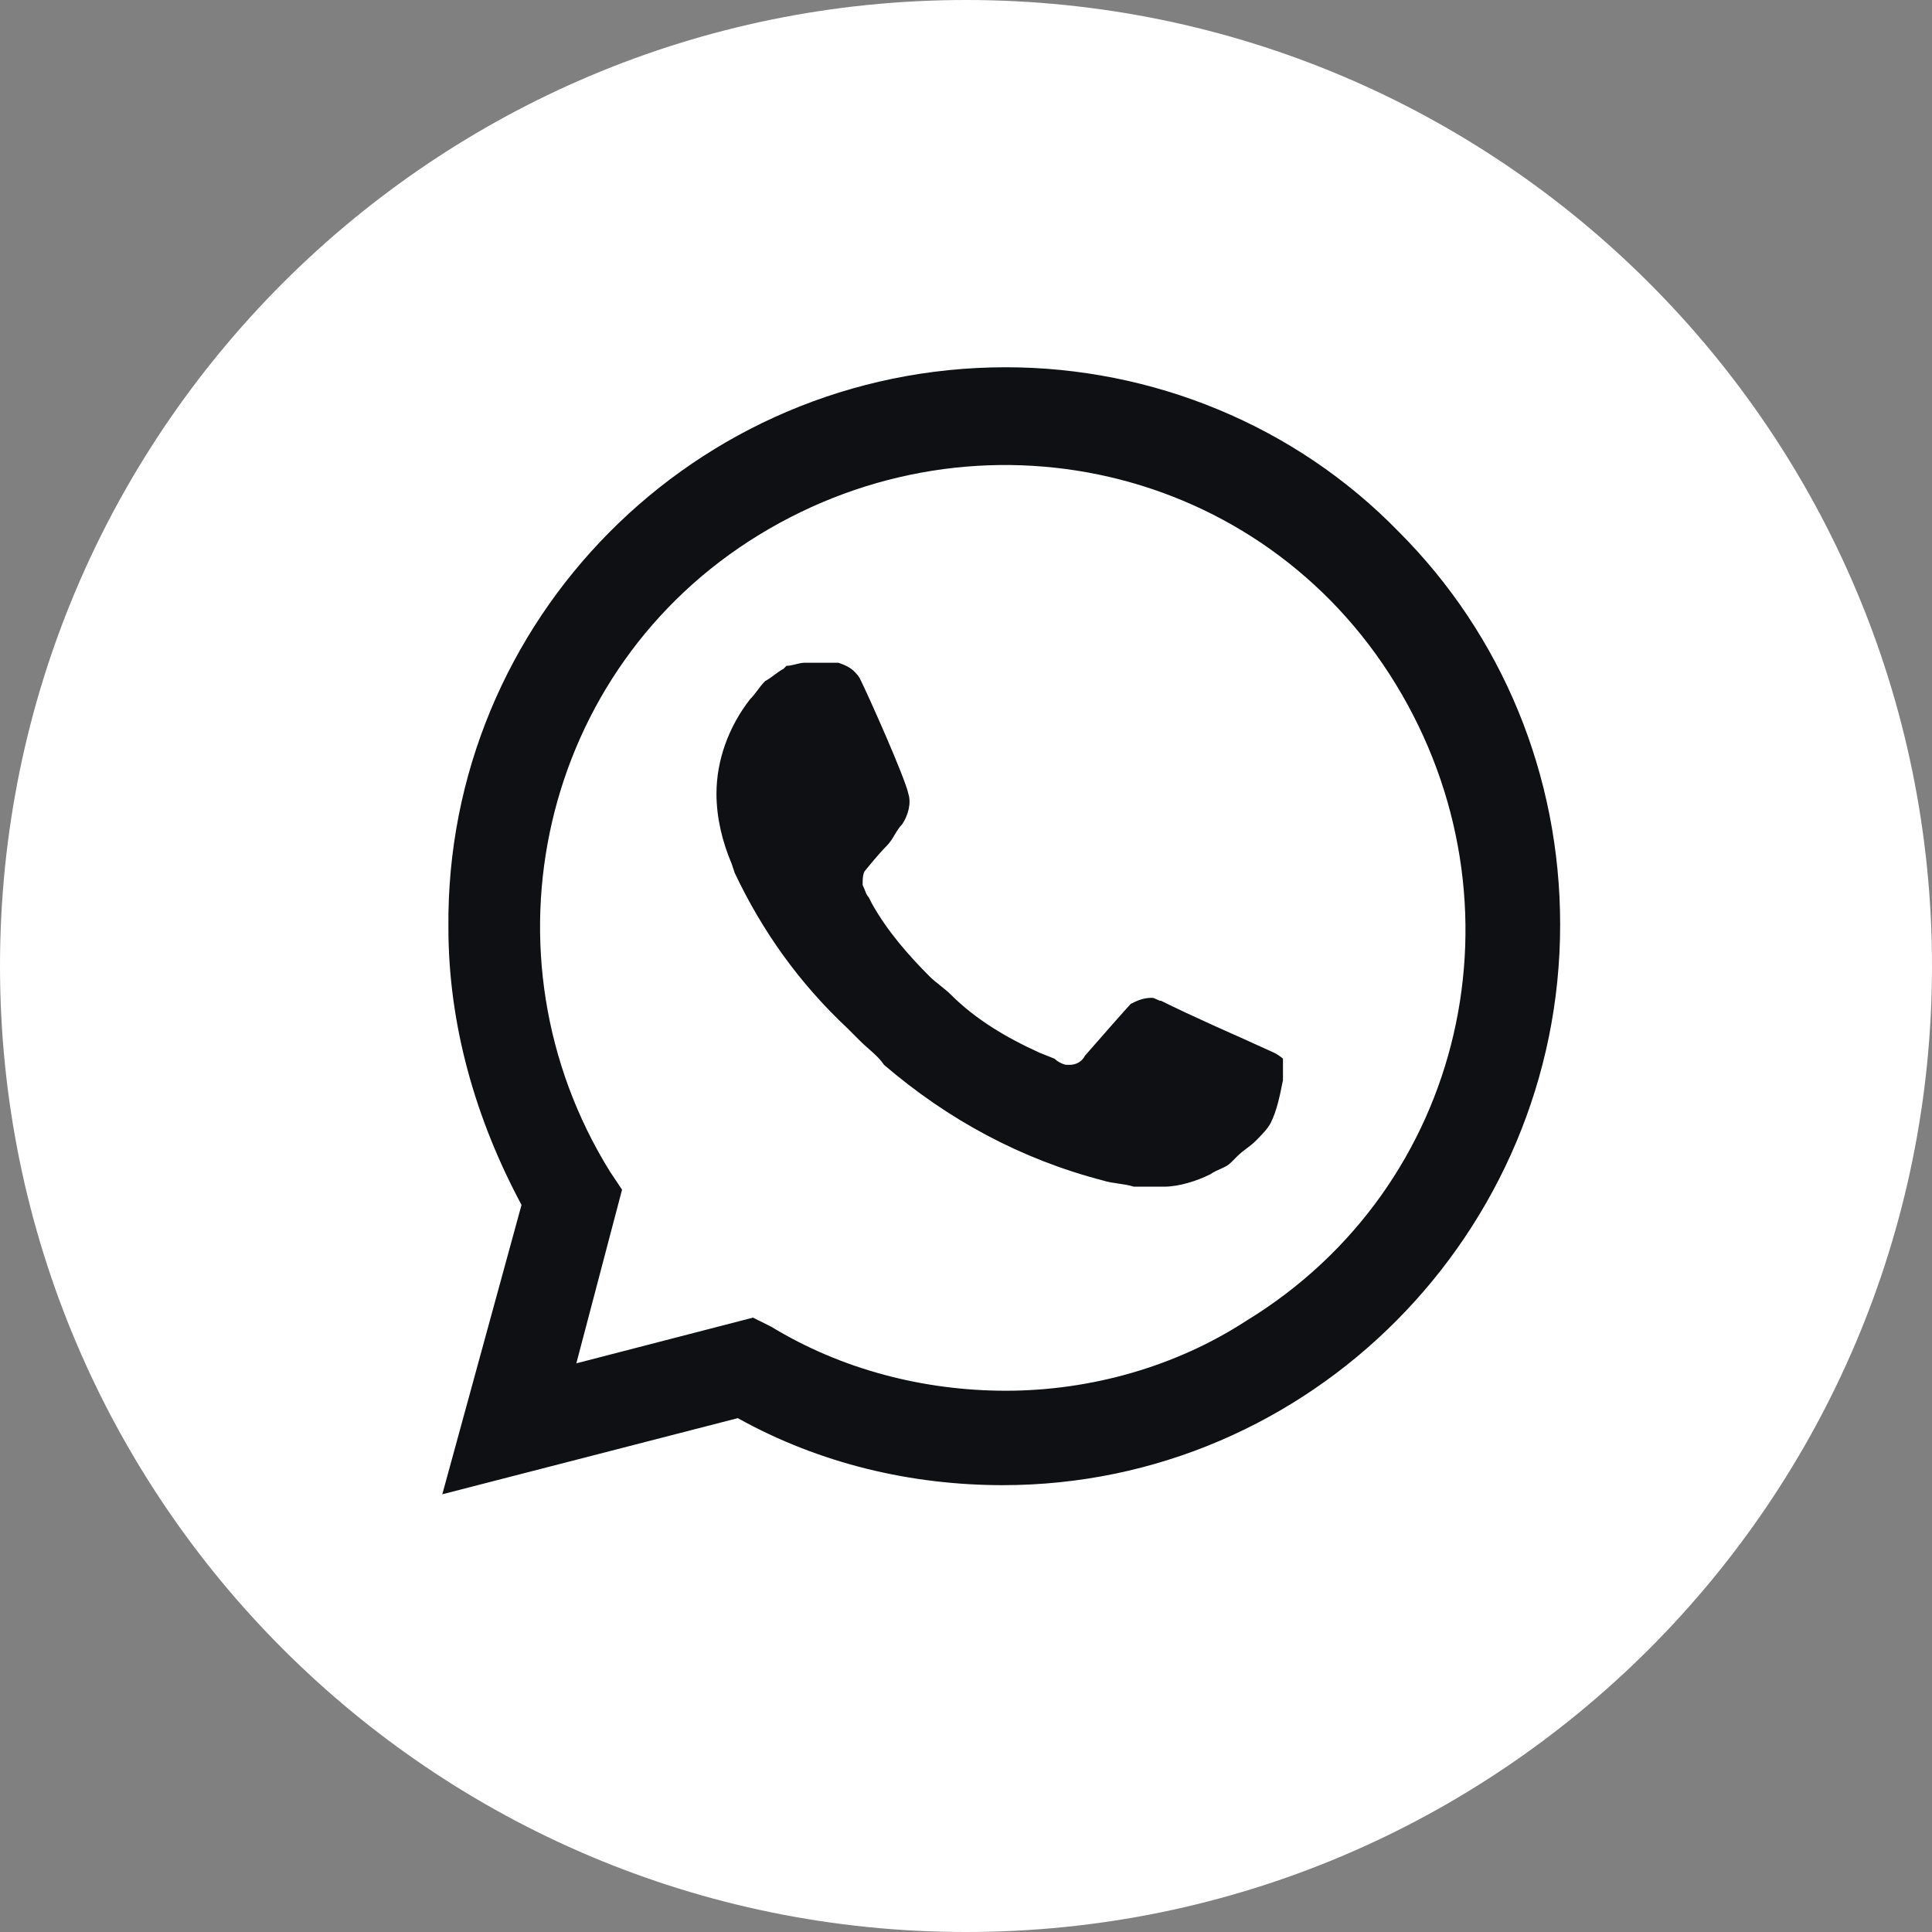 <?xml version="1.0" encoding="UTF-8"?> <svg xmlns="http://www.w3.org/2000/svg" width="32" height="32" viewBox="0 0 32 32" fill="none"><rect x="0" y="0" width="32" height="32" fill="#808080" stroke="none"/><g clip-path="url(#clip0_300_15879)"><g clip-path="url(#clip1_300_15879)"><g clip-path="url(#clip2_300_15879)"><path d="M32 16C32 7.163 24.837 0 16 0C7.163 0 0 7.163 0 16C0 24.837 7.163 32 16 32C24.837 32 32 24.837 32 16Z" fill="white"></path><path d="M23.168 8.808C21.452 7.042 19.081 6.083 16.66 6.083C11.514 6.083 7.377 10.271 7.427 15.366C7.427 16.981 7.881 18.545 8.638 19.957L7.326 24.75L12.22 23.489C13.582 24.246 15.095 24.599 16.609 24.599C21.704 24.599 25.841 20.411 25.841 15.316C25.841 12.844 24.883 10.523 23.168 8.808ZM16.66 23.035C15.297 23.035 13.935 22.682 12.775 21.975L12.472 21.824L9.546 22.581L10.303 19.705L10.101 19.402C7.881 15.82 8.941 11.078 12.573 8.858C16.206 6.638 20.897 7.698 23.117 11.33C25.337 14.963 24.277 19.655 20.645 21.875C19.485 22.631 18.072 23.035 16.66 23.035ZM21.099 17.435L20.544 17.183C20.544 17.183 19.737 16.829 19.233 16.577C19.182 16.577 19.131 16.527 19.081 16.527C18.93 16.527 18.829 16.577 18.728 16.628C18.728 16.628 18.677 16.678 17.971 17.485C17.921 17.586 17.82 17.637 17.719 17.637H17.669C17.618 17.637 17.517 17.586 17.467 17.536L17.215 17.435C16.66 17.183 16.155 16.88 15.751 16.476C15.65 16.375 15.499 16.274 15.398 16.174C15.045 15.82 14.692 15.417 14.44 14.963L14.389 14.862C14.339 14.811 14.339 14.761 14.288 14.66C14.288 14.559 14.288 14.458 14.339 14.408C14.339 14.408 14.541 14.156 14.692 14.004C14.793 13.903 14.843 13.752 14.944 13.651C15.045 13.5 15.095 13.298 15.045 13.147C14.995 12.894 14.389 11.532 14.238 11.229C14.137 11.078 14.036 11.028 13.885 10.977H13.733C13.633 10.977 13.481 10.977 13.33 10.977C13.229 10.977 13.128 11.028 13.027 11.028L12.977 11.078C12.876 11.129 12.775 11.229 12.674 11.28C12.573 11.381 12.523 11.482 12.422 11.583C12.069 12.037 11.867 12.592 11.867 13.147C11.867 13.55 11.968 13.954 12.119 14.307L12.169 14.458C12.623 15.417 13.229 16.274 14.036 17.031L14.238 17.233C14.389 17.384 14.541 17.485 14.642 17.637C15.701 18.545 16.912 19.201 18.274 19.554C18.425 19.604 18.627 19.604 18.779 19.655C18.93 19.655 19.131 19.655 19.283 19.655C19.535 19.655 19.838 19.554 20.04 19.453C20.191 19.352 20.292 19.352 20.393 19.251L20.494 19.15C20.595 19.049 20.695 18.999 20.797 18.898C20.897 18.797 20.998 18.696 21.049 18.595C21.15 18.393 21.2 18.141 21.25 17.889C21.25 17.788 21.25 17.637 21.25 17.536C21.25 17.536 21.2 17.485 21.099 17.435Z" fill="#0F1014"></path></g></g></g><defs><clipPath id="clip0_300_15879"><rect width="32" height="32" fill="white"></rect></clipPath><clipPath id="clip1_300_15879"><rect width="32" height="32" fill="white"></rect></clipPath><clipPath id="clip2_300_15879"><rect width="32" height="32" fill="white"></rect></clipPath></defs></svg> 